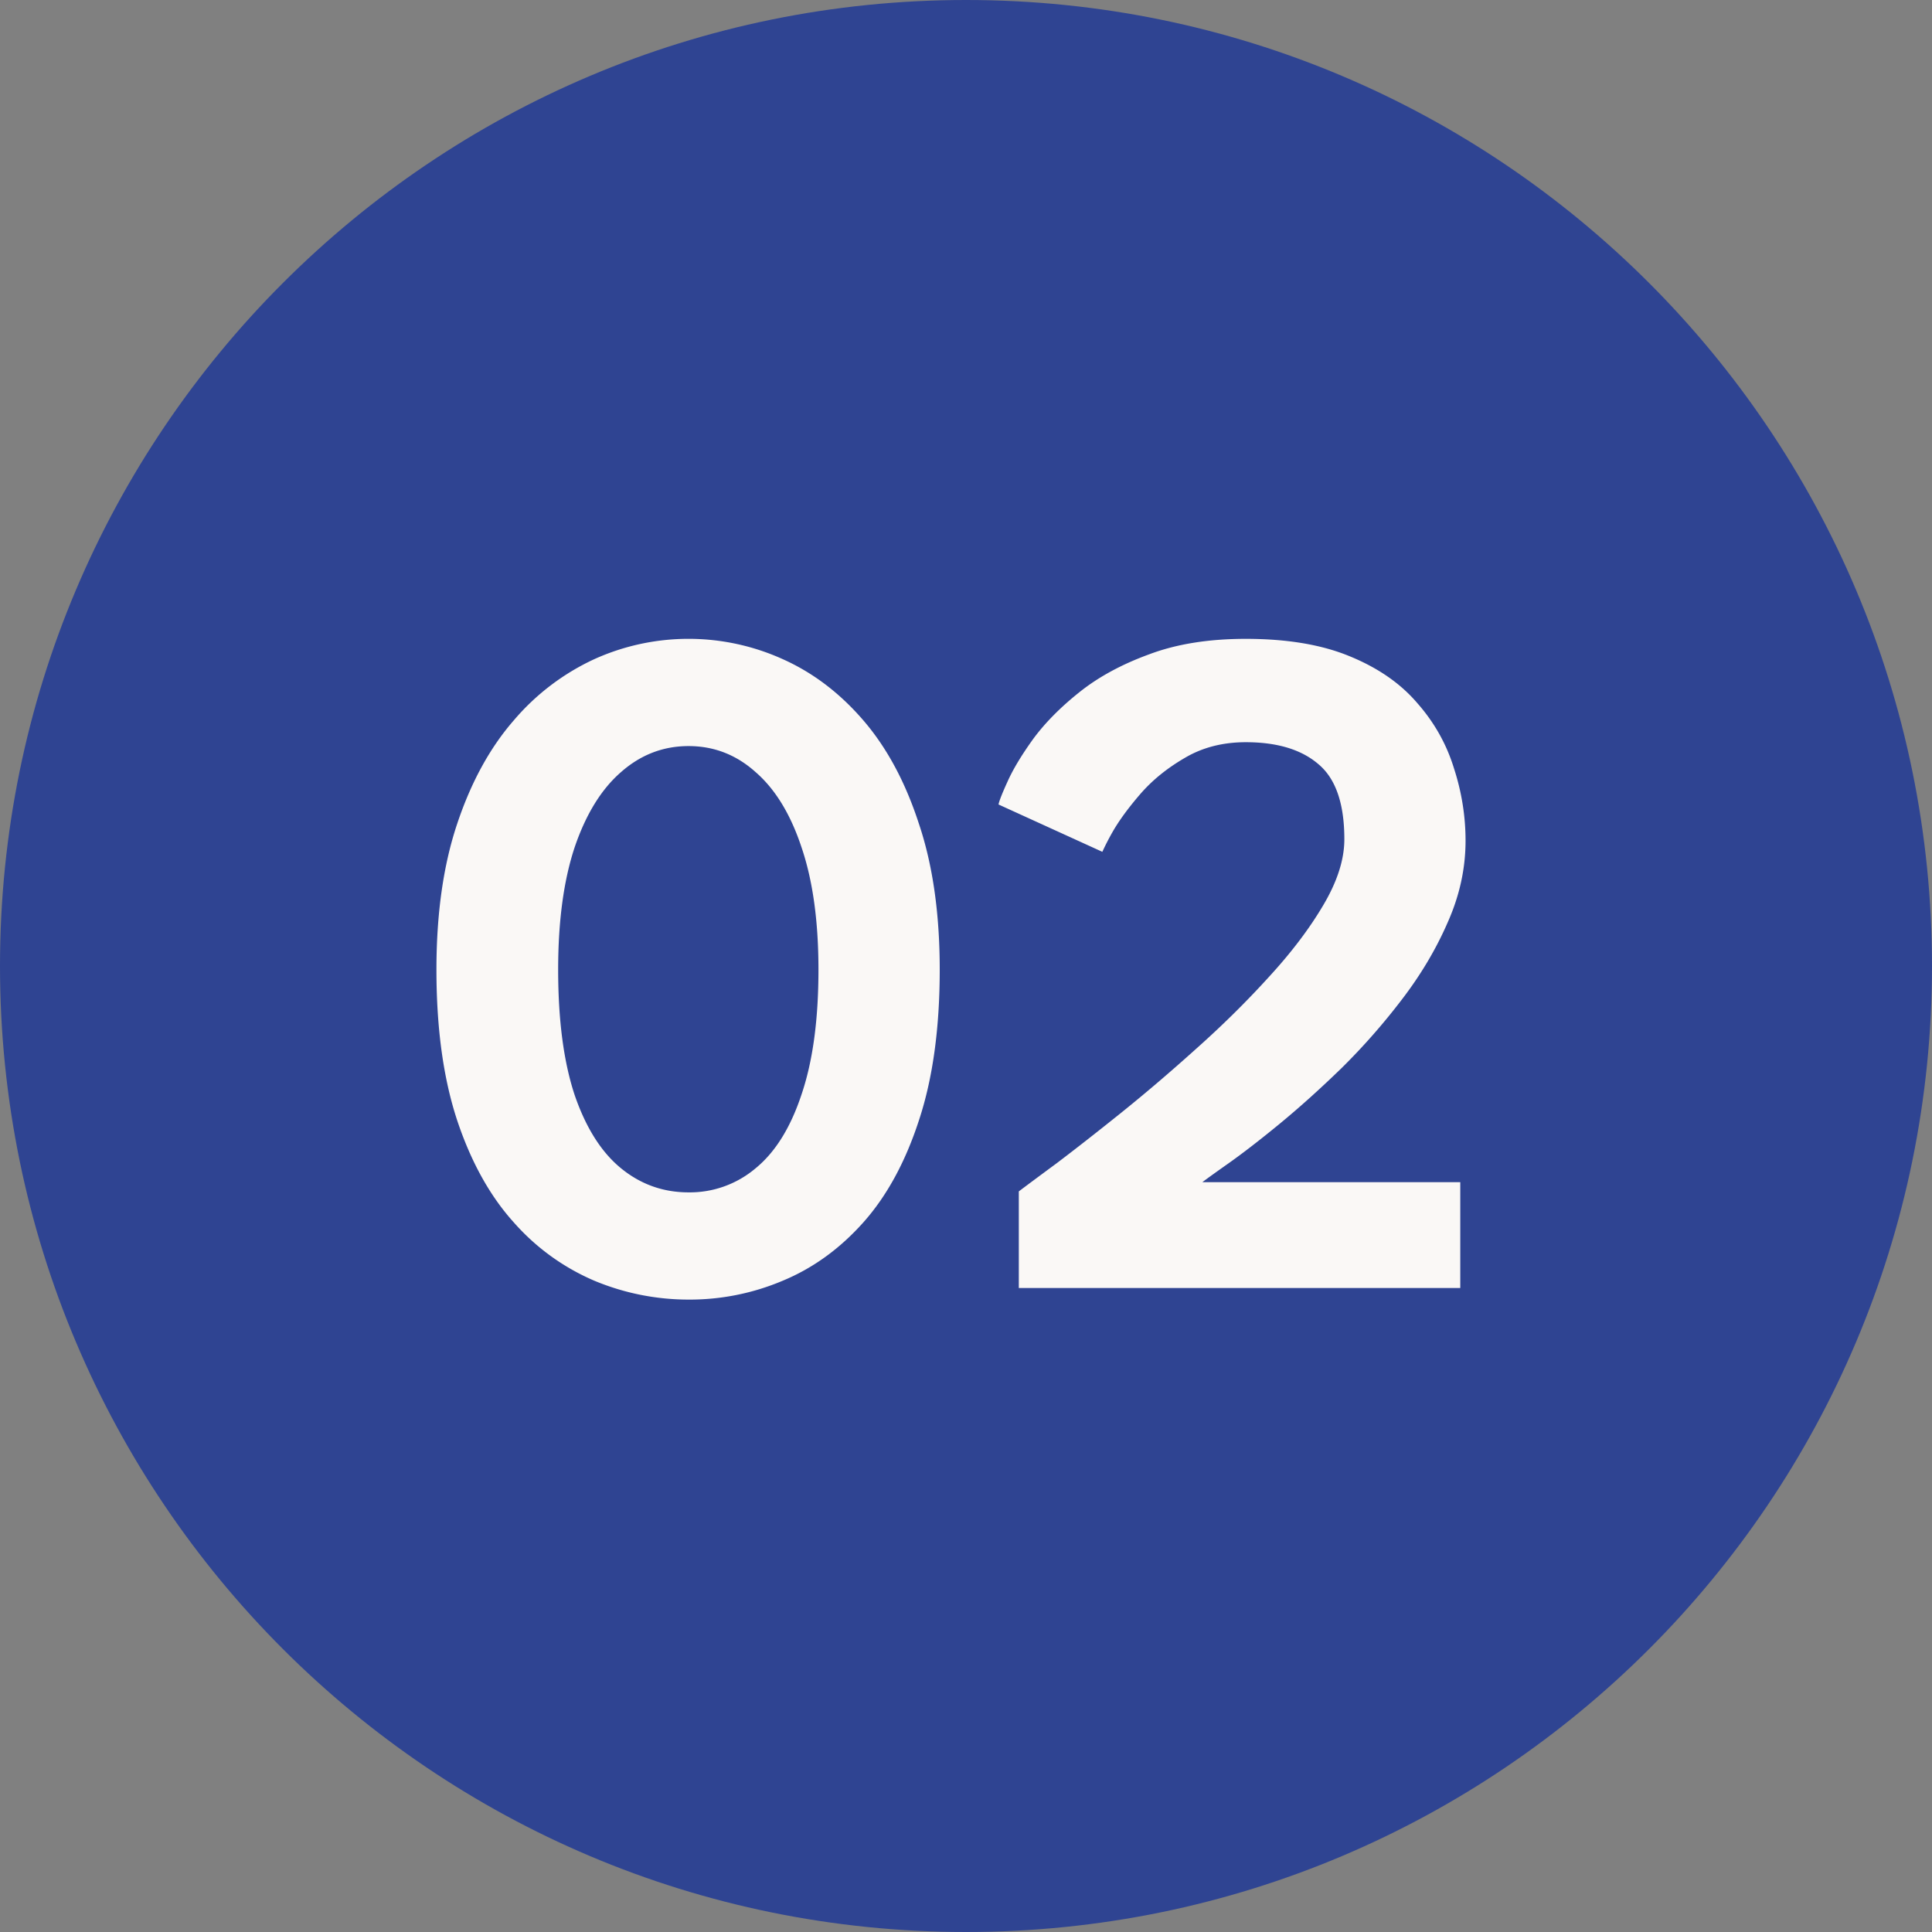 <svg xmlns="http://www.w3.org/2000/svg" width="30" height="30" fill="none"><rect width="100%" height="100%" fill="#808080" stroke="none"/><path fill="#2F4492" d="M30 15c0 8.284-6.716 15-15 15S0 23.284 0 15 6.716 0 15 0s15 6.716 15 15"/><path fill="#FAF8F6" d="M19.345 11.525q-.54 0-.953.247-.412.24-.69.563t-.427.585a4 4 0 0 0-.158.307l-1.612-.735q.015-.082.142-.36.128-.285.398-.66.277-.375.72-.727.443-.353 1.08-.585.637-.24 1.5-.24.96 0 1.612.27.66.27 1.05.727.397.45.57 1.013.18.555.18 1.125 0 .645-.277 1.267-.27.622-.713 1.2-.435.57-.937 1.065-.503.488-.968.87-.457.375-.787.608t-.405.292h4.005V20H15.82v-1.5q.158-.12.585-.435.427-.323.997-.78.57-.458 1.17-.998.607-.54 1.125-1.11.525-.57.848-1.117.33-.555.33-1.028 0-.825-.398-1.162-.397-.345-1.132-.345M6.777 15.057q0-1.305.322-2.265.323-.968.878-1.605a3.65 3.65 0 0 1 1.252-.952 3.55 3.55 0 0 1 2.925 0q.705.315 1.253.952t.862 1.605q.323.96.323 2.265 0 1.365-.323 2.34-.315.968-.862 1.583-.548.615-1.253.907a3.7 3.7 0 0 1-1.462.293 3.8 3.8 0 0 1-1.463-.293 3.5 3.5 0 0 1-1.252-.907q-.555-.615-.878-1.583-.322-.975-.322-2.34m1.89 0q0 1.17.255 1.943.262.765.72 1.14t1.05.375a1.58 1.58 0 0 0 1.042-.375q.458-.375.713-1.148.262-.773.262-1.935 0-1.125-.262-1.897-.255-.772-.713-1.17-.45-.405-1.042-.405t-1.05.405q-.458.398-.72 1.17-.255.772-.255 1.897"/></svg>